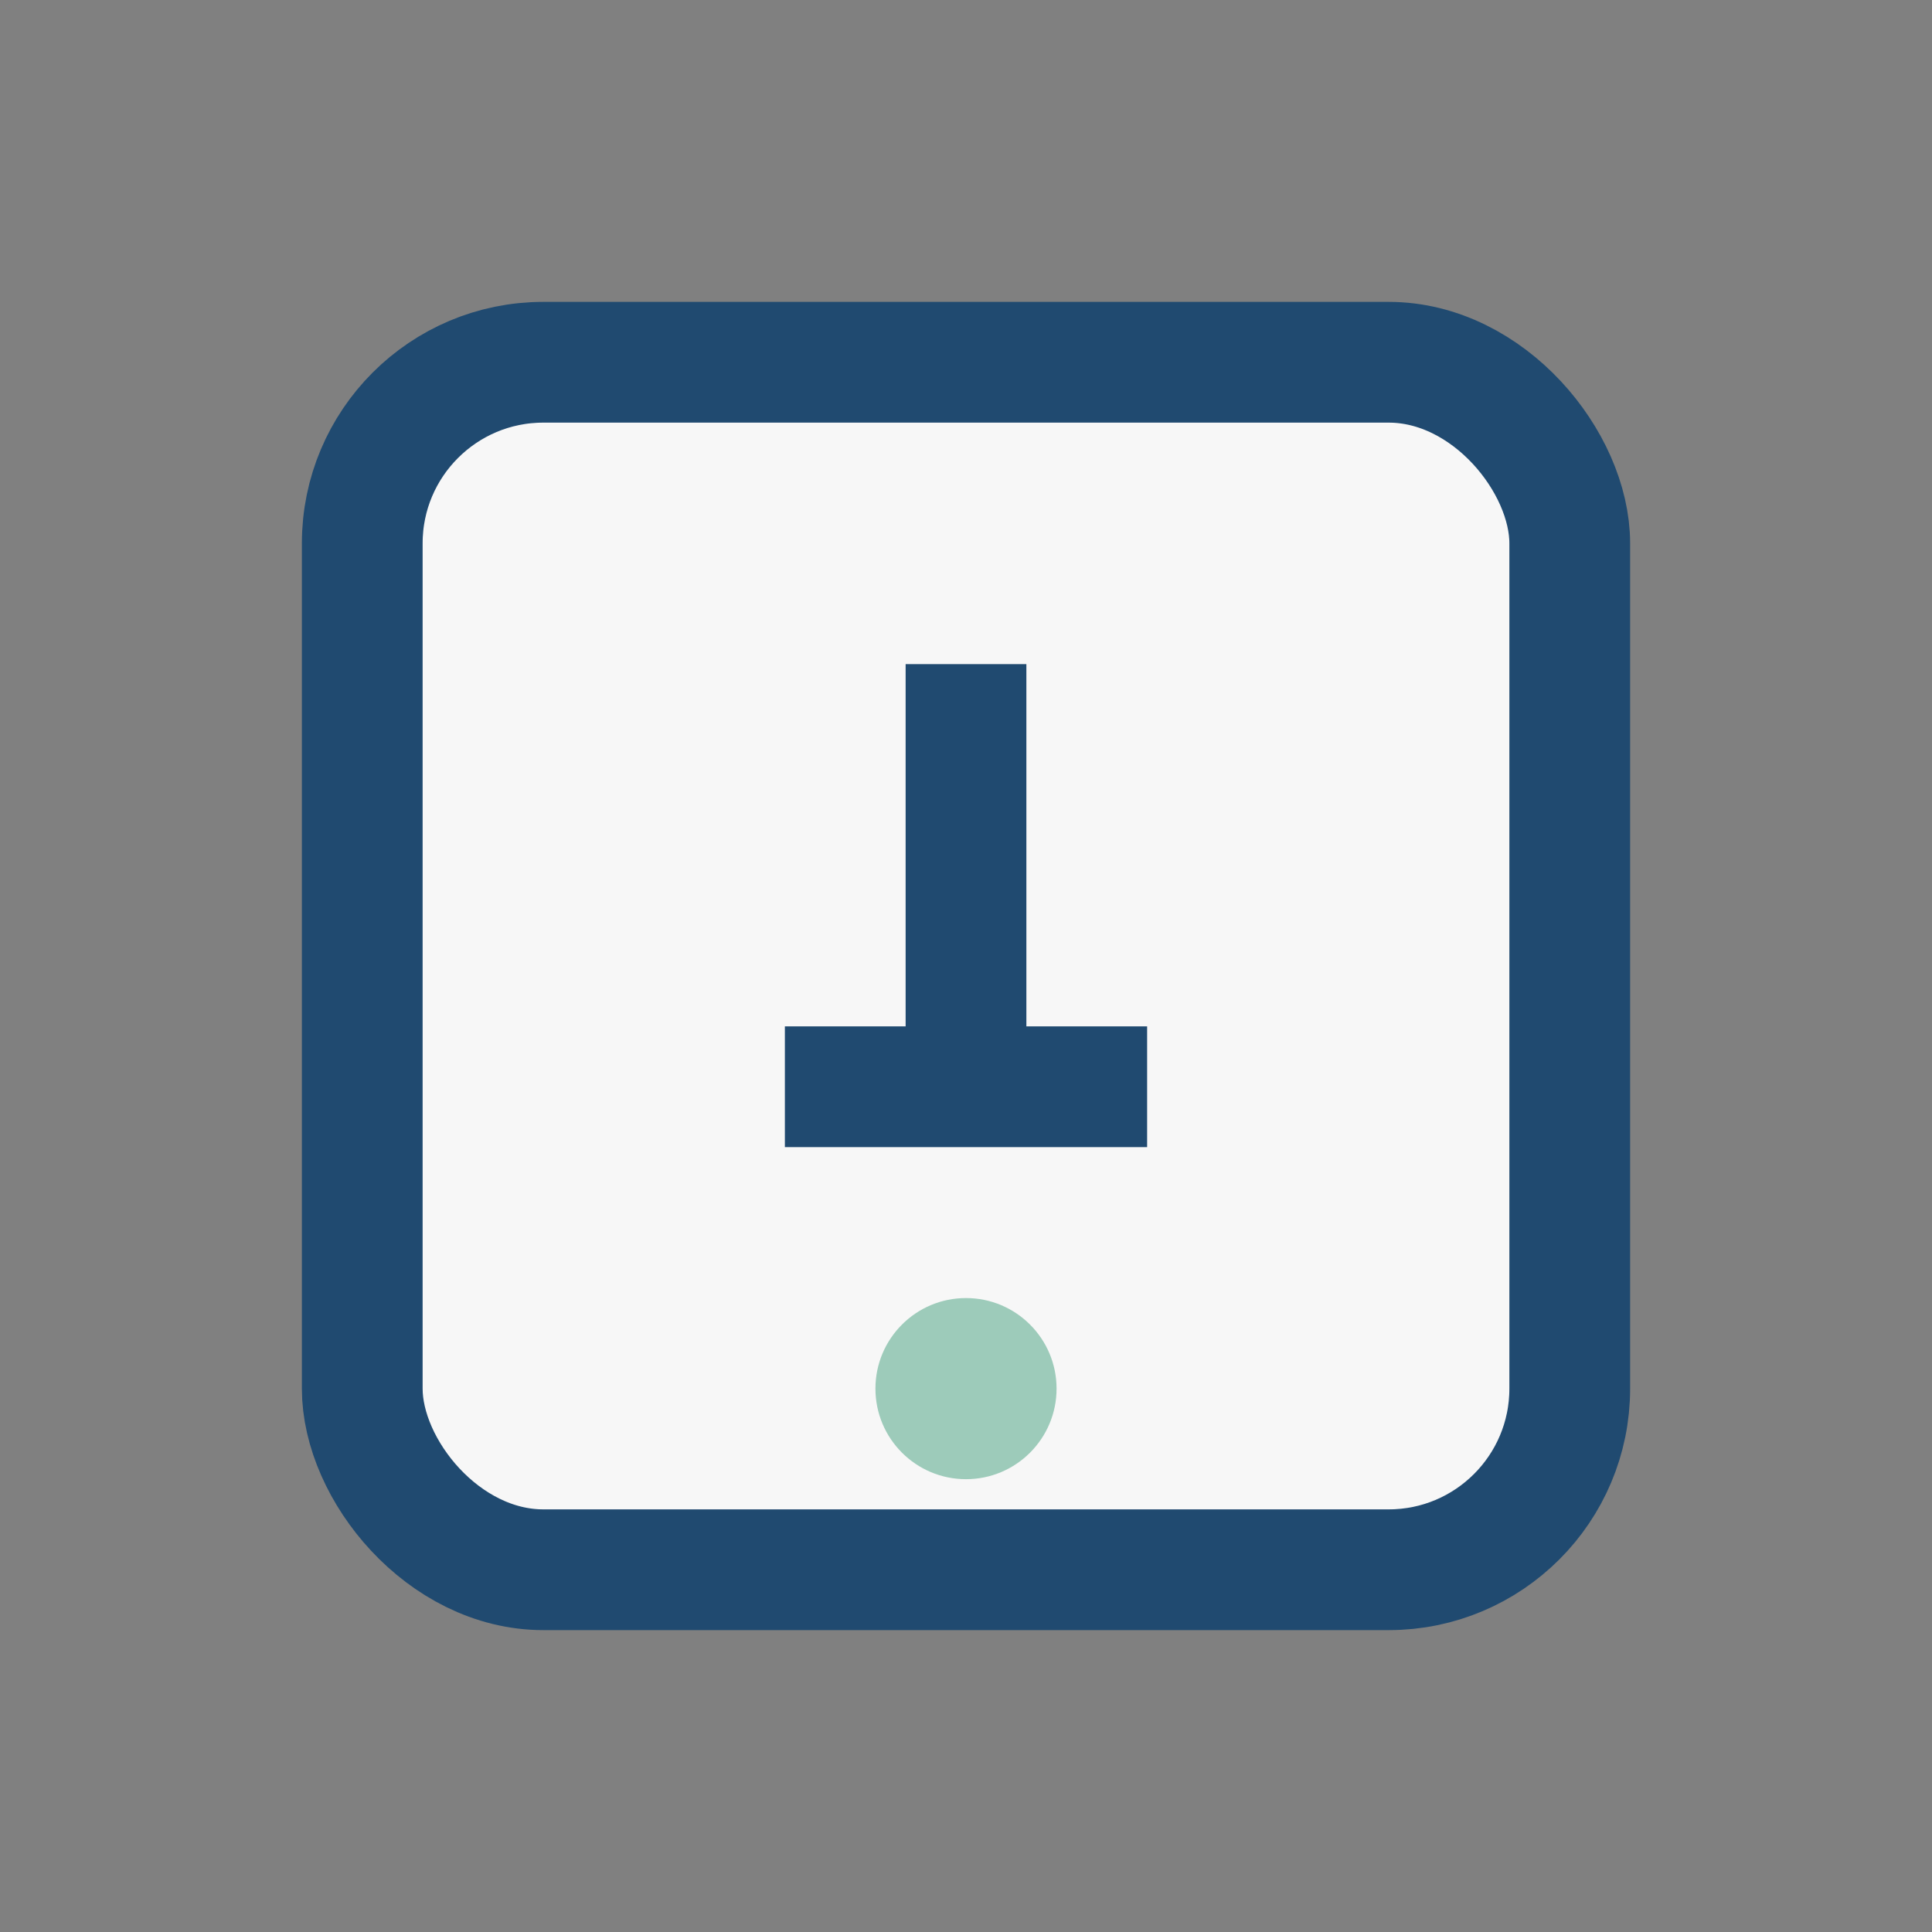 <?xml version="1.0" encoding="UTF-8"?>
<svg xmlns="http://www.w3.org/2000/svg" width="32" height="32" viewBox="0 0 32 32"><rect x="0" y="0" width="32" height="32" fill="#808080" stroke="none"/><rect x="6" y="6" width="20" height="20" rx="3" fill="#F7F7F7" stroke="#204A70" stroke-width="2"/><path d="M16 11v7m-3 0h6" stroke="#204A70" stroke-width="2"/><circle cx="16" cy="23" r="1.5" fill="#9DCBBA"/></svg>